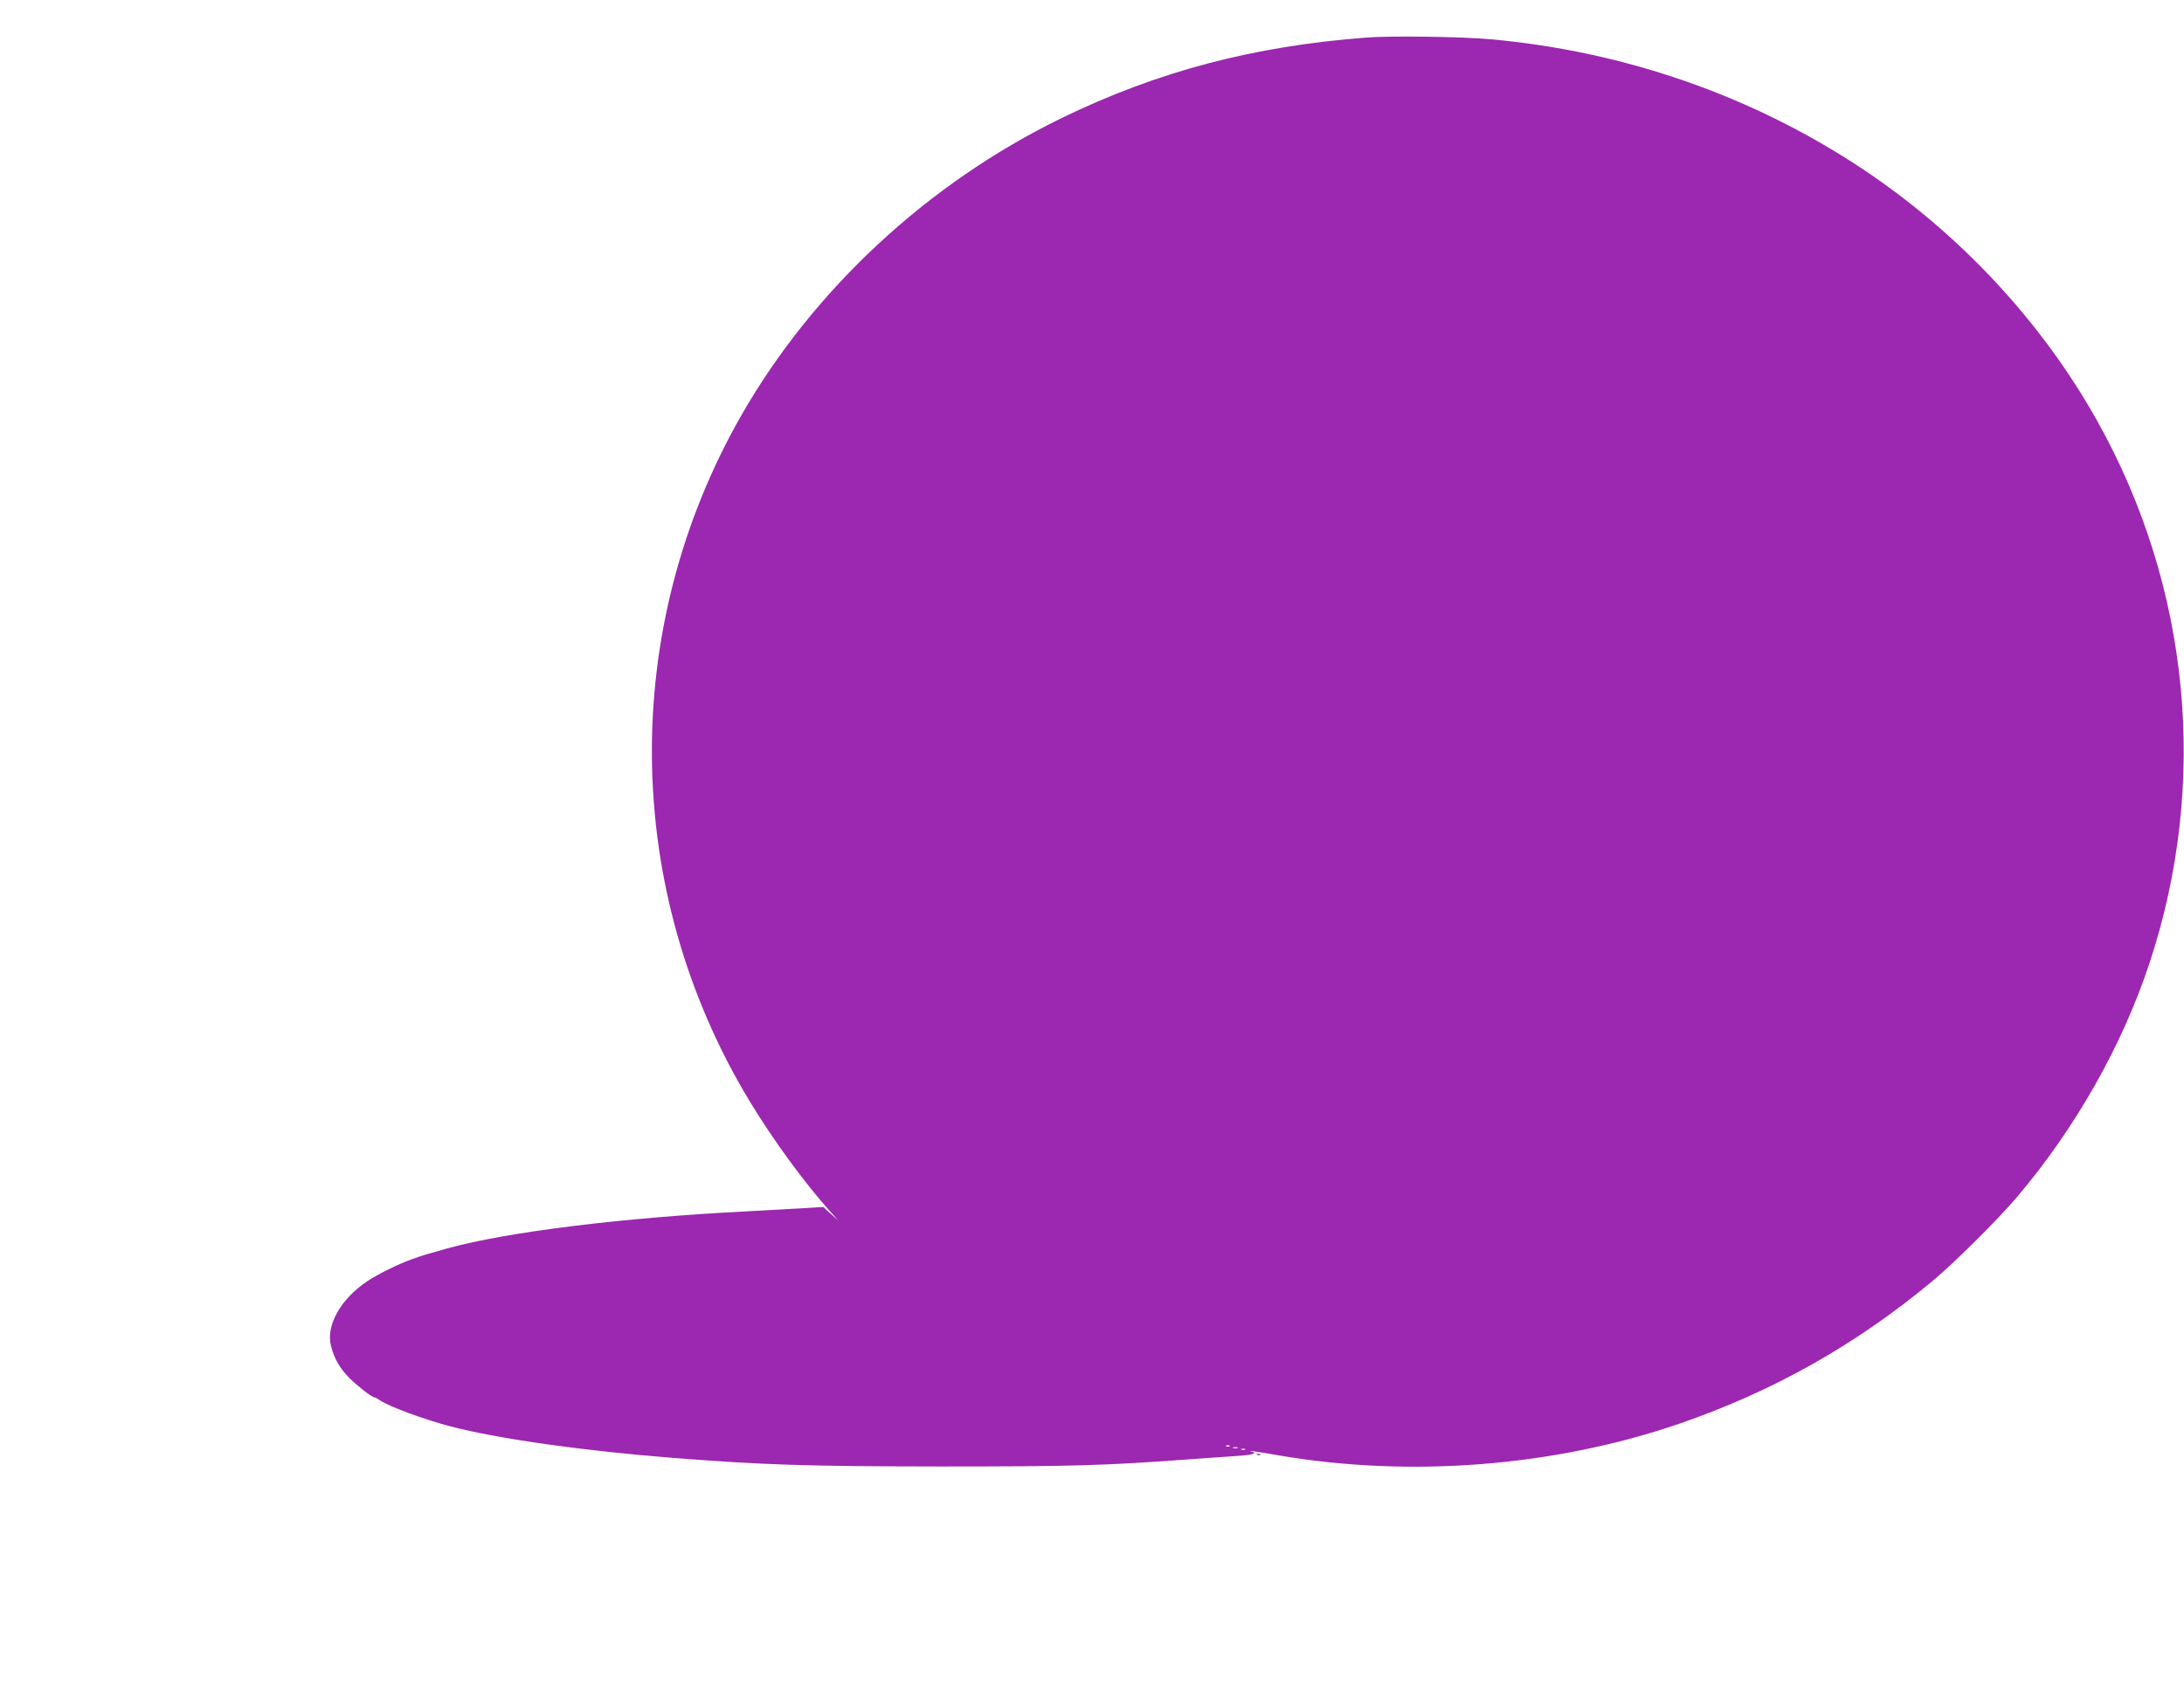 <?xml version="1.0" standalone="no"?>
<!DOCTYPE svg PUBLIC "-//W3C//DTD SVG 20010904//EN"
 "http://www.w3.org/TR/2001/REC-SVG-20010904/DTD/svg10.dtd">
<svg version="1.0" xmlns="http://www.w3.org/2000/svg"
 width="1280pt" height="988pt" viewBox="0 0 1280 988"
 preserveAspectRatio="xMidYMid meet">
<g transform="translate(0,988) scale(0.1,-0.1)"
fill="#9c27b0" stroke="none">
<path d="M8010 9660 c-663 -50 -1228 -199 -1790 -473 -783 -382 -1453 -1004
-1875 -1741 -715 -1251 -698 -2782 46 -4016 139 -230 322 -481 483 -660 l41
-45 -45 40 -45 41 -115 -7 c-63 -4 -216 -12 -340 -19 -724 -37 -1395 -120
-1745 -216 -142 -40 -147 -41 -210 -64 -85 -30 -201 -88 -265 -131 -154 -103
-241 -259 -210 -377 19 -76 52 -132 108 -189 50 -49 132 -113 147 -113 4 0 19
-8 33 -18 56 -37 259 -112 412 -152 281 -73 776 -143 1309 -185 529 -41 771
-49 1561 -50 770 0 960 5 1445 41 110 8 244 17 298 21 90 6 121 16 80 26 -34
9 43 -2 162 -23 772 -132 1616 -65 2345 185 552 190 1035 462 1485 836 125
104 384 361 497 494 341 402 617 888 777 1374 348 1054 237 2201 -307 3173
-325 581 -804 1096 -1372 1475 -644 429 -1395 692 -2185 763 -163 15 -584 21
-725 10z m-803 -8256 c-3 -3 -12 -4 -19 -1 -8 3 -5 6 6 6 11 1 17 -2 13 -5z
m46 -11 c-7 -2 -19 -2 -25 0 -7 3 -2 5 12 5 14 0 19 -2 13 -5z m44 -9 c-3 -3
-12 -4 -19 -1 -8 3 -5 6 6 6 11 1 17 -2 13 -5z"/>
<path d="M7368 1353 c7 -3 16 -2 19 1 4 3 -2 6 -13 5 -11 0 -14 -3 -6 -6z"/>
</g>
</svg>
